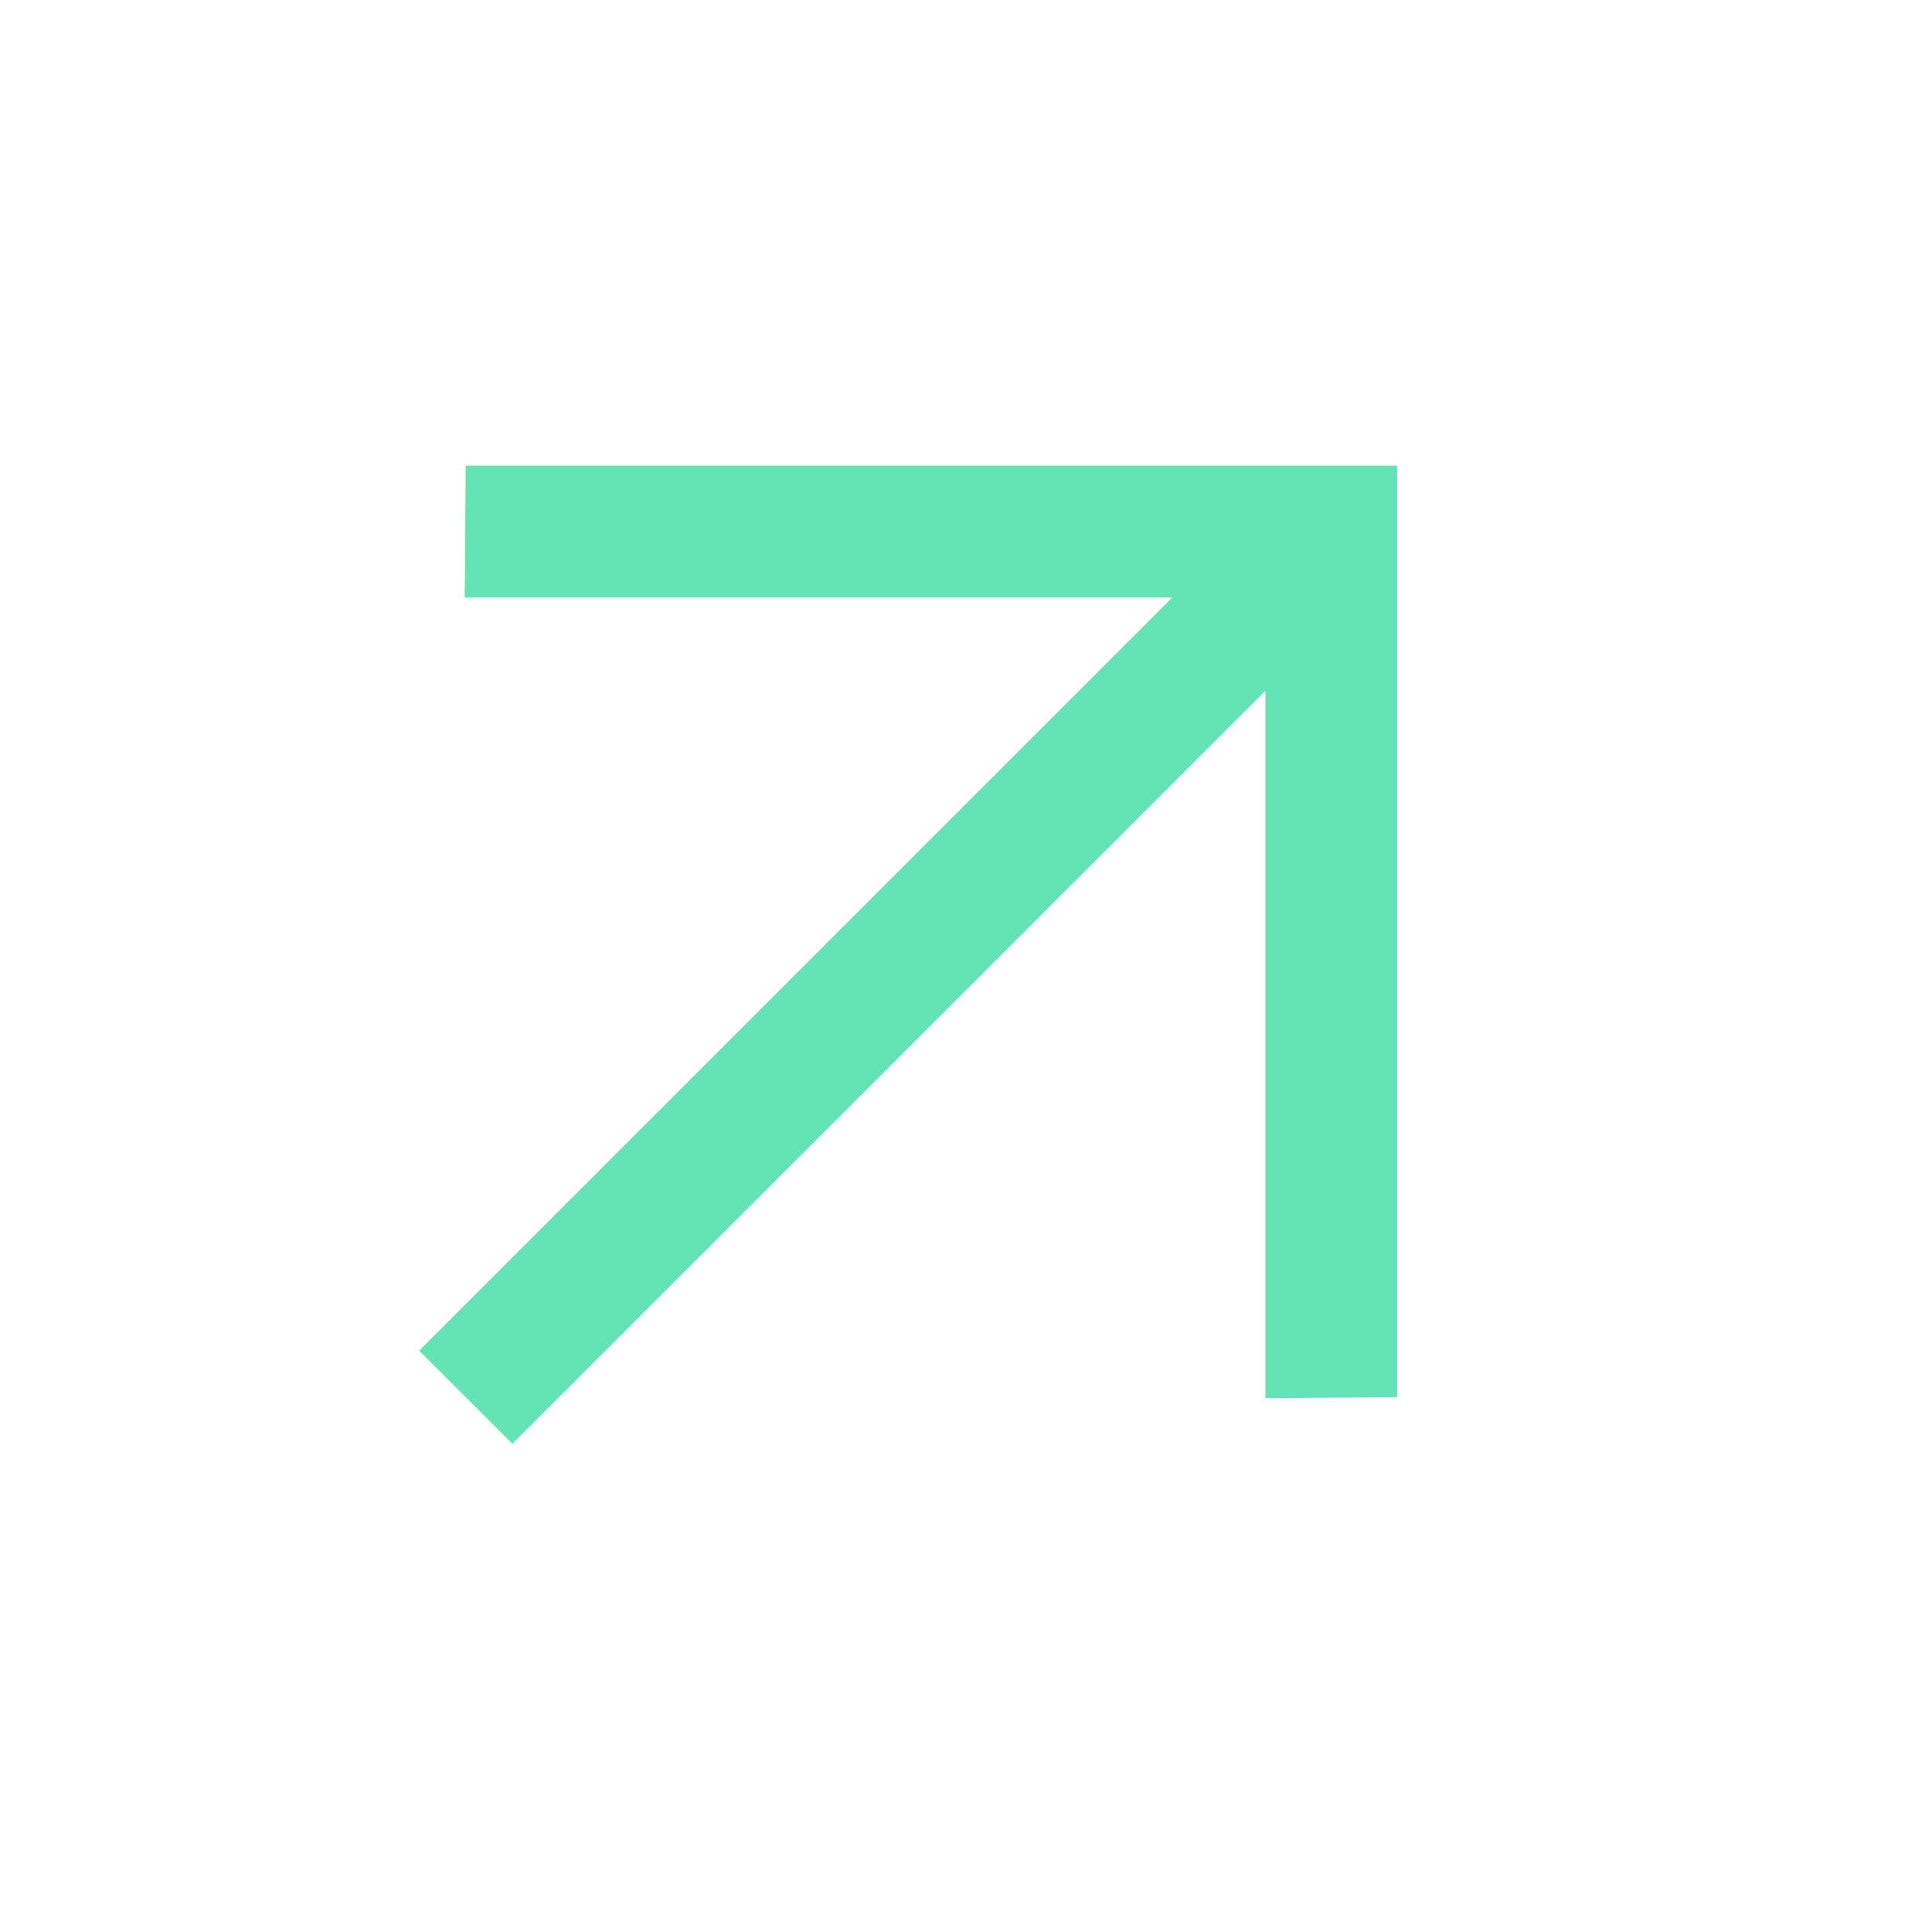 <svg width="22" height="22" viewBox="0 0 22 22" fill="none" xmlns="http://www.w3.org/2000/svg">
<path d="M14.409 7.865L5.834 16.44L4.773 15.38L13.348 6.805L5.292 6.805L5.303 5.303H15.91V15.91L14.409 15.921L14.409 7.865Z" fill="#63E4B4"/>
</svg>
